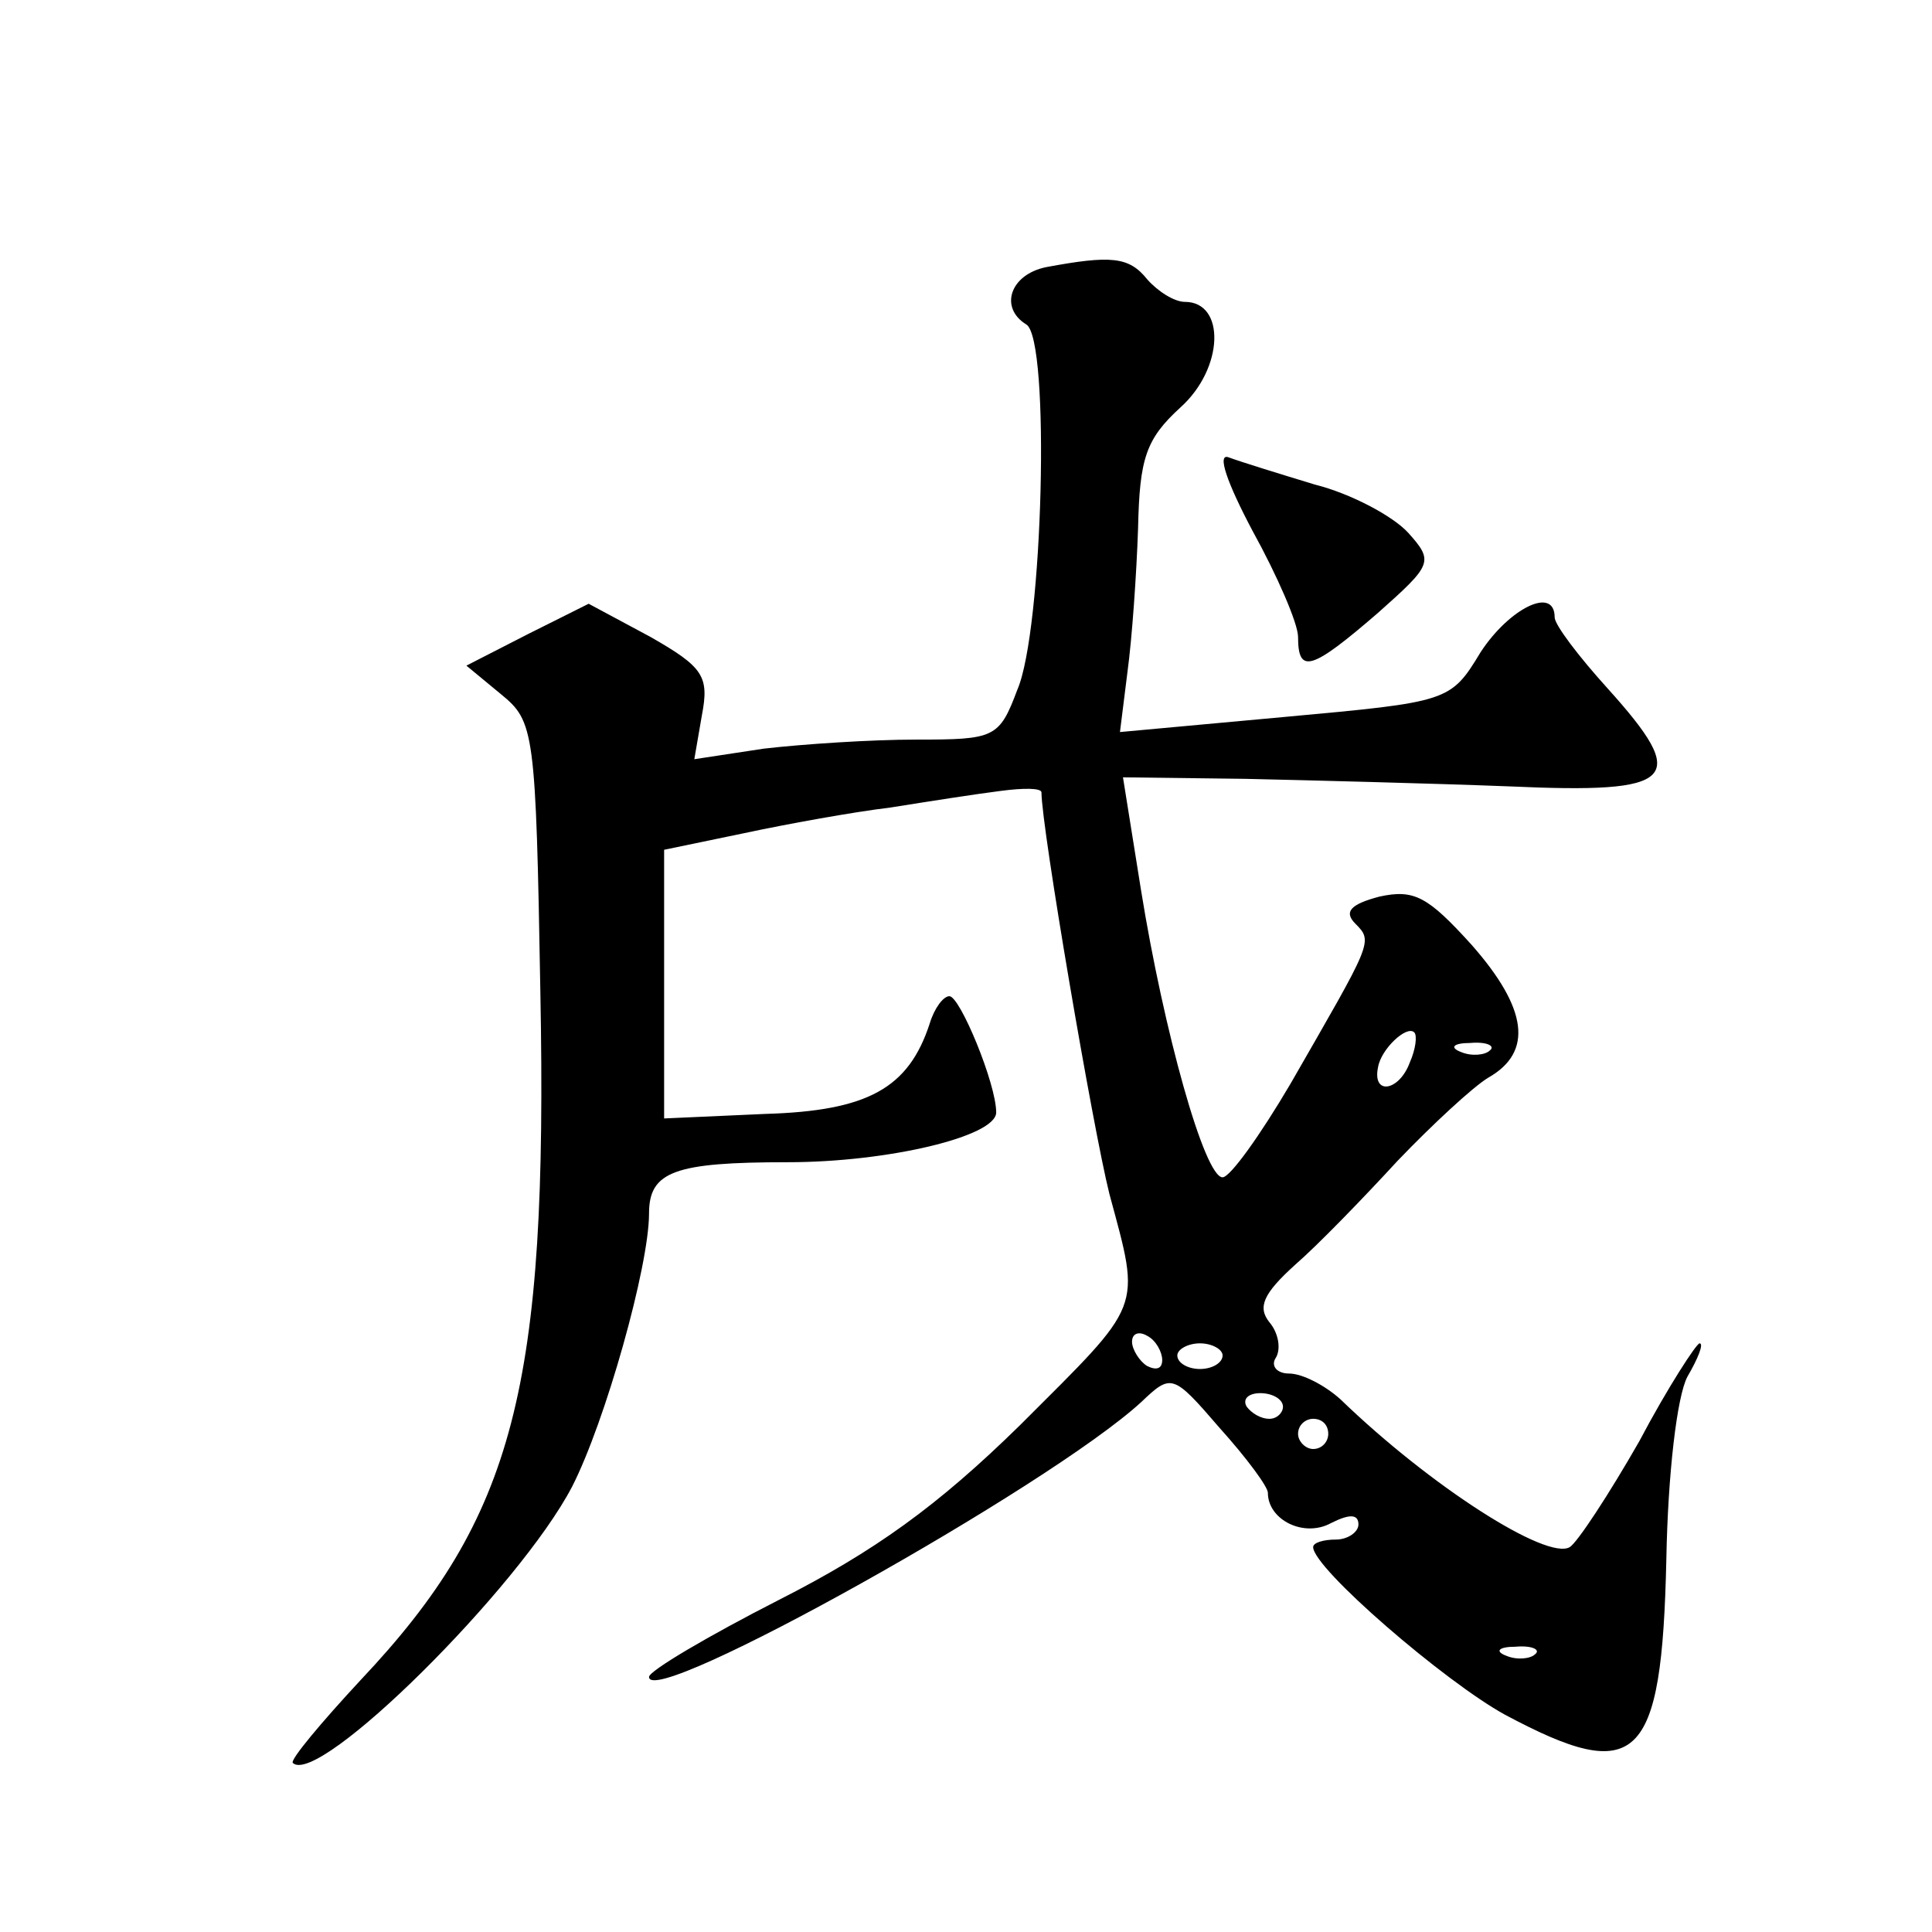 <?xml version="1.0" standalone="no"?>
<!DOCTYPE svg PUBLIC "-//W3C//DTD SVG 20010904//EN"
 "http://www.w3.org/TR/2001/REC-SVG-20010904/DTD/svg10.dtd">
<svg version="1.0" xmlns="http://www.w3.org/2000/svg"
 width="128pt" height="128pt" viewBox="0 0 128 128"
 preserveAspectRatio="xMidYMid meet">
<g transform="translate(0,128) scale(0.1,-0.1)"
fill="#0" stroke="none">
<path d="M693 1103 c-24 -5 -31 -27 -13 -38 16 -10 11 -203 -6 -242 -12 -32 -15
-33 -67 -33 -30 0 -75 -3 -101 -6 l-46 -7 5 29 c5 26 1 32 -34 52 l-41 22 -40 -20
-41 -21 23 -19 c22 -18 23 -24 26 -197 5 -262 -17 -348 -119 -456 -26 -28 -47 -53
-45 -55 17 -16 150 116 185 183 22 43 51 146 51 181 0 28 17 34 92 34 66 0 138
17 138 33 0 19 -24 77 -31 77 -4 0 -10 -8 -13 -18 -14 -43 -41 -58 -109 -60 l-67
-3 0 89 0 89 53 11 c28 6 72 14 97 17 25 4 57 9 73 11 15 2 27 2 27 -1 0 -23 34
-222 45 -266 21 -78 23 -71 -59 -153 -55 -54 -97 -84 -160 -116 -47 -24 -86 -47
-86 -51 0 -22 265 126 326 182 20 19 21 19 52 -17 18 -20 32 -39 32 -43 0 -18 24
-30 42 -20 12 6 18 6 18 -1 0 -5 -7 -10 -15 -10 -8 0 -15 -2 -15 -5 0 -14 87 -89
127 -111 88 -47 104 -32 107 103 1 56 7 108 14 121 7 12 11 22 8 22 -2 0 -21 -29
-40 -65 -20 -35 -41 -67 -46 -70 -15 -9 -92 40 -152 98 -10 9 -25 17 -34 17 -8
0 -12 5 -9 10 4 6 2 17 -4 24 -8 10 -4 19 17 38 15 13 45 44 68 69 23 24 50 49
60 55 30 17 26 46 -11 88 -29 32 -38 37 -61 32 -19 -5 -24 -10 -16 -18 12 -12 11
-12 -43 -106 -20 -34 -40 -62 -45 -62 -12 0 -39 97 -54 190 l-12 75 81 -1 c44 -1
123 -3 175 -5 111 -5 120 4 65 65 -19 21 -35 42 -35 47 0 21 -30 6 -49 -23 -20
-33 -21 -33 -130 -43 l-109 -10 5 40 c3 22 6 65 7 95 1 46 5 59 28 80 29 26 30
70 3 70 -7 0 -18 7 -25 15 -12 15 -24 16 -67 8z m241 -527 c-7 -19 -25 -22 -21
-3 2 12 19 28 24 23 2 -2 1 -11 -3 -20z m53 8 c-3 -3 -12 -4 -19 -1 -8 3 -5 6 6
6 11 1 17 -2 13 -5z m-217 -205 c0 -6 -4 -7 -10 -4 -5 3 -10 11 -10 16 0 6 5 7
10 4 6 -3 10 -11 10 -16z m40 3 c0 -5 -7 -9 -15 -9 -8 0 -15 4 -15 9 0 4 7 8 15
8 8 0 15 -4 15 -8z m40 -34 c0 -4 -4 -8 -9 -8 -6 0 -12 4 -15 8 -3 5 1 9 9 9 8
0 15 -4 15 -9z m30 -18 c0 -5 -4 -10 -10 -10 -5 0 -10 5 -10 10 0 6 5 10 10 10
6 0 10 -4 10 -10z m137 -146 c-3 -3 -12 -4 -19 -1 -8 3 -5 6 6 6 11 1 17 -2 13
-5z M830 928 c16 -29 30 -61 30 -70 0 -25 9 -22 53 16 36 32 37 34 20 53 -10 11
-38 26 -62 32 -23 7 -49 15 -57 18 -8 3 -1 -17 16 -49z"/>
</g>
</svg>
